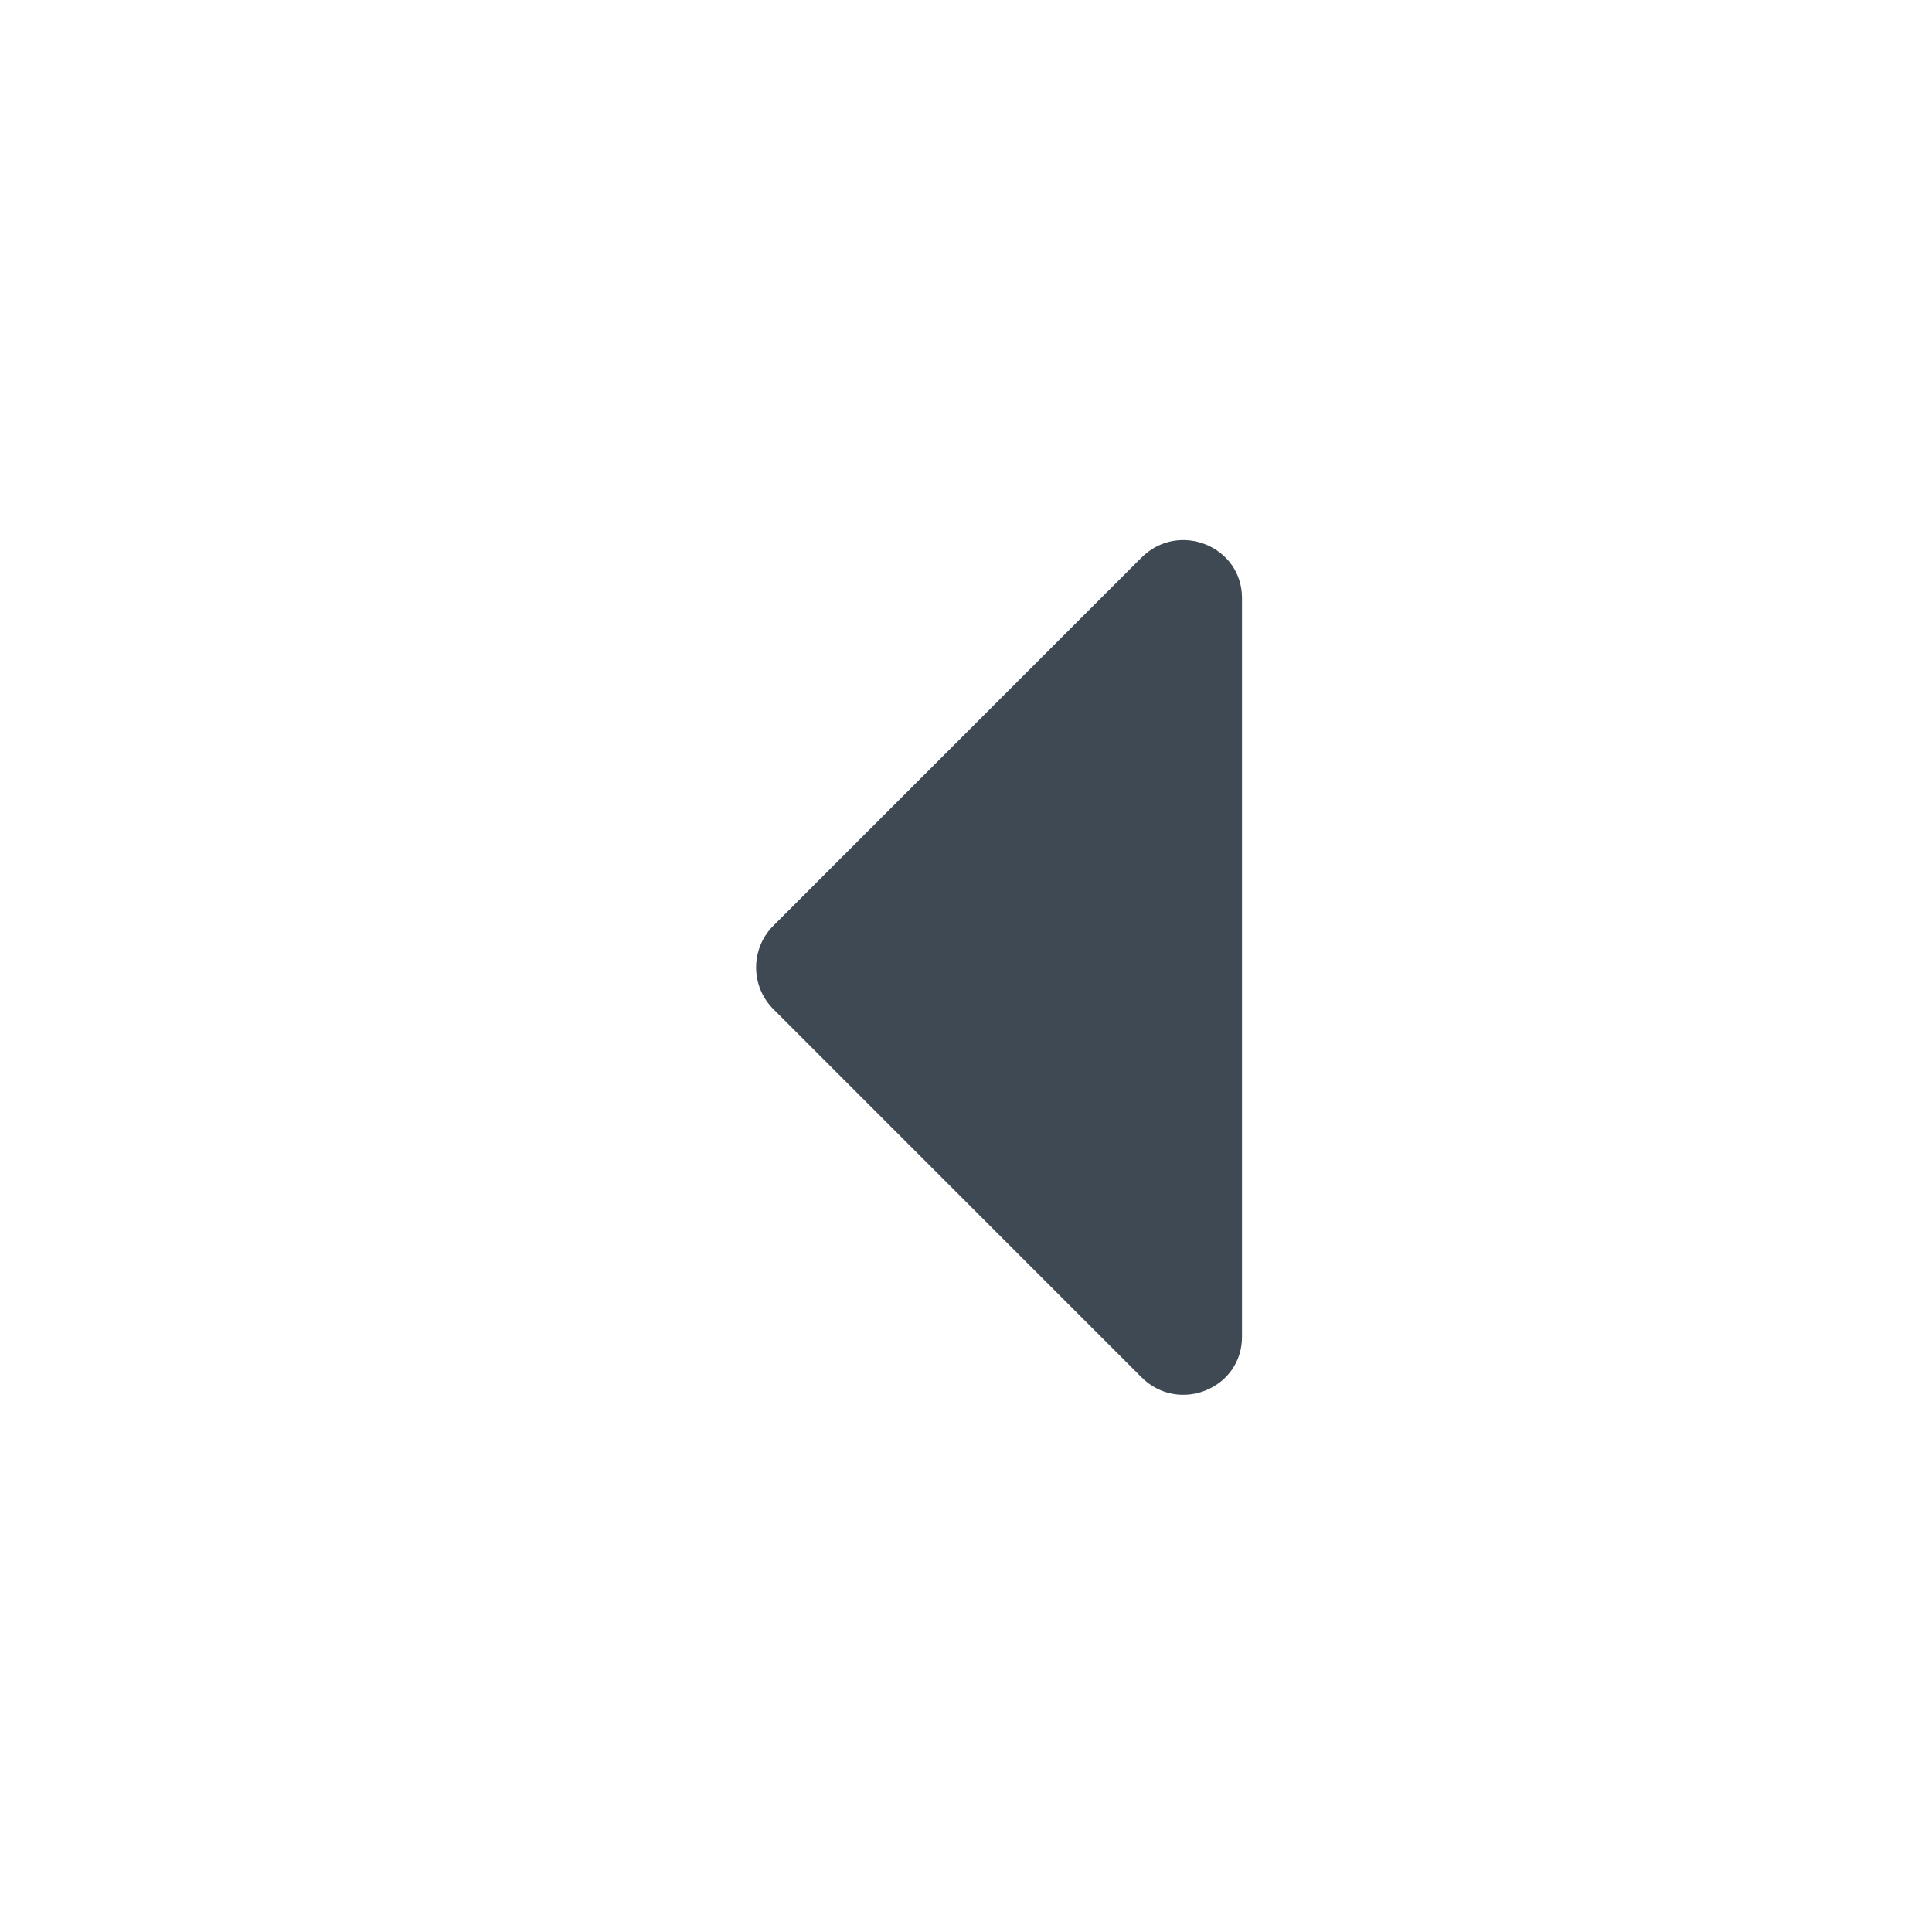 <svg width="21" height="21" viewBox="0 0 21 21" fill="none" xmlns="http://www.w3.org/2000/svg">
<path d="M13.5 6.5V14.531C13.5 15.094 12.812 15.375 12.406 14.969L8.406 10.969C8.156 10.719 8.156 10.312 8.406 10.062L12.406 6.062C12.812 5.656 13.5 5.938 13.5 6.5Z" fill="#3F4954"/>
</svg>

